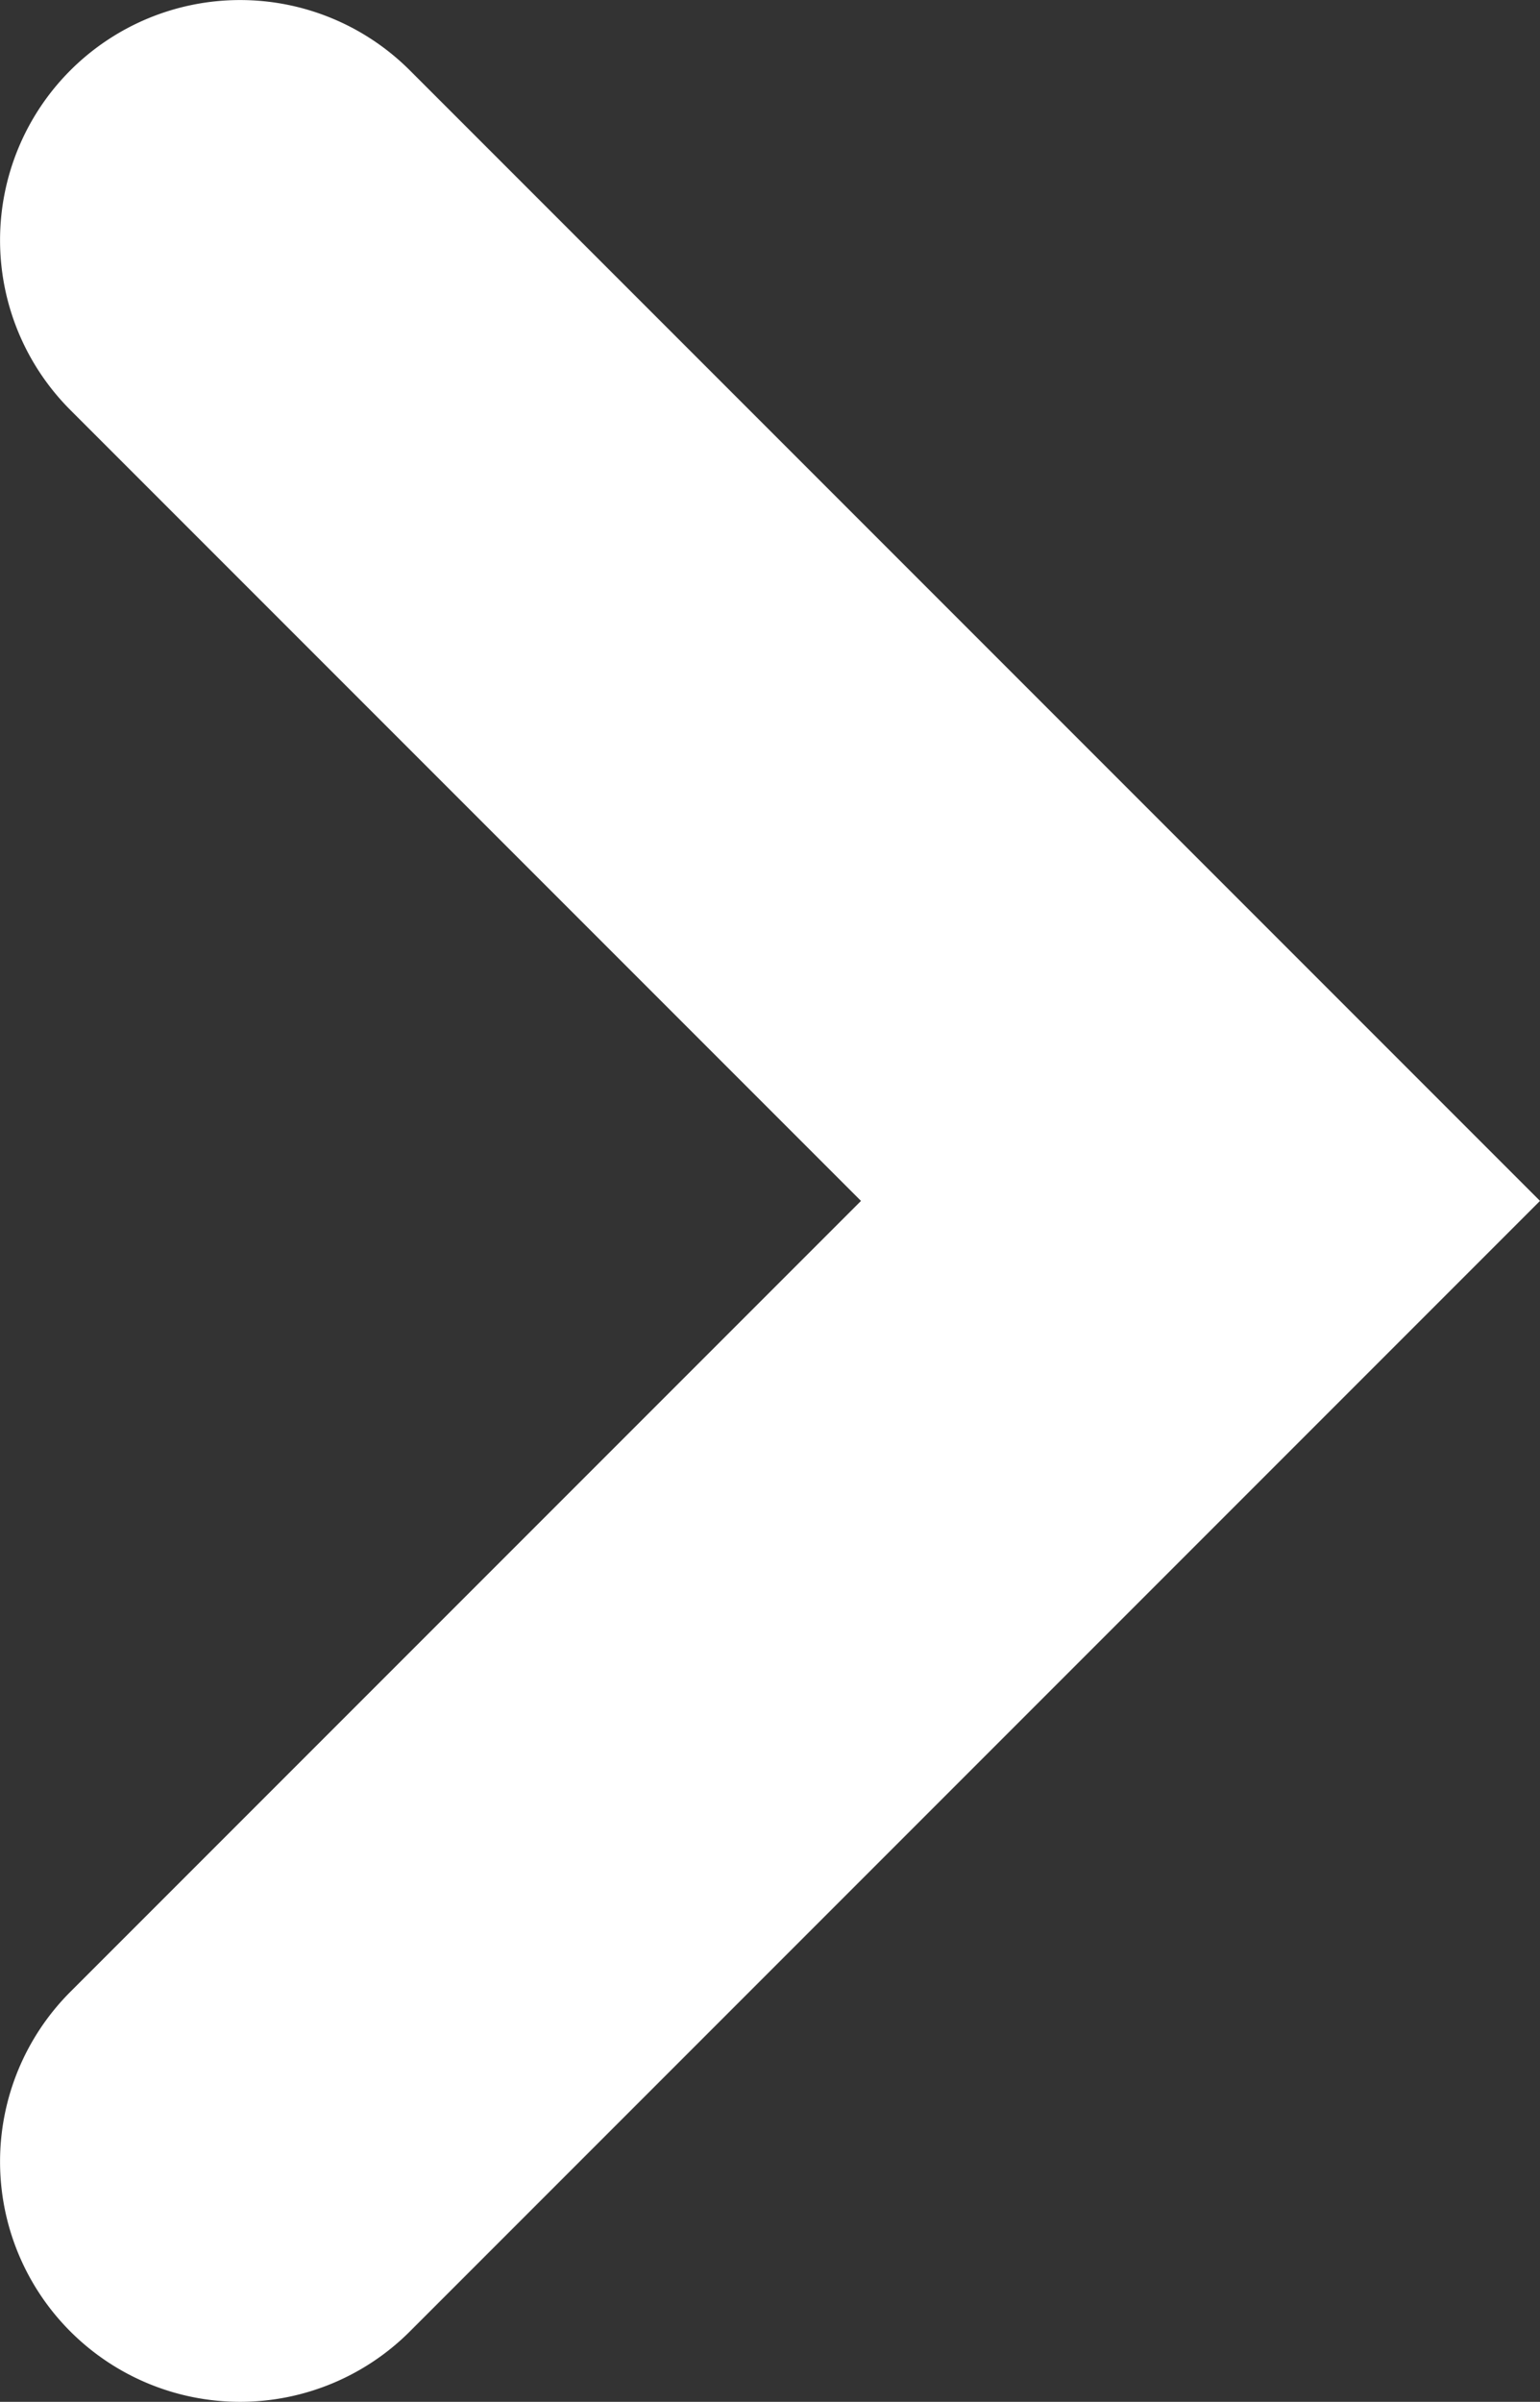 <svg xmlns="http://www.w3.org/2000/svg" width="6.414" height="10" viewBox="0 0 6.414 10"><rect x="0" y="0" width="6.414" height="10" fill="#333333" stroke="none"/><path d="M0,9a1,1,0,0,1-.707-.293,1,1,0,0,1,0-1.414L2.586,4-.707.707a1,1,0,0,1,0-1.414,1,1,0,0,1,1.414,0L5.414,4,.707,8.707A1,1,0,0,1,0,9Z" transform="translate(1 1)" fill="#fff"/></svg>